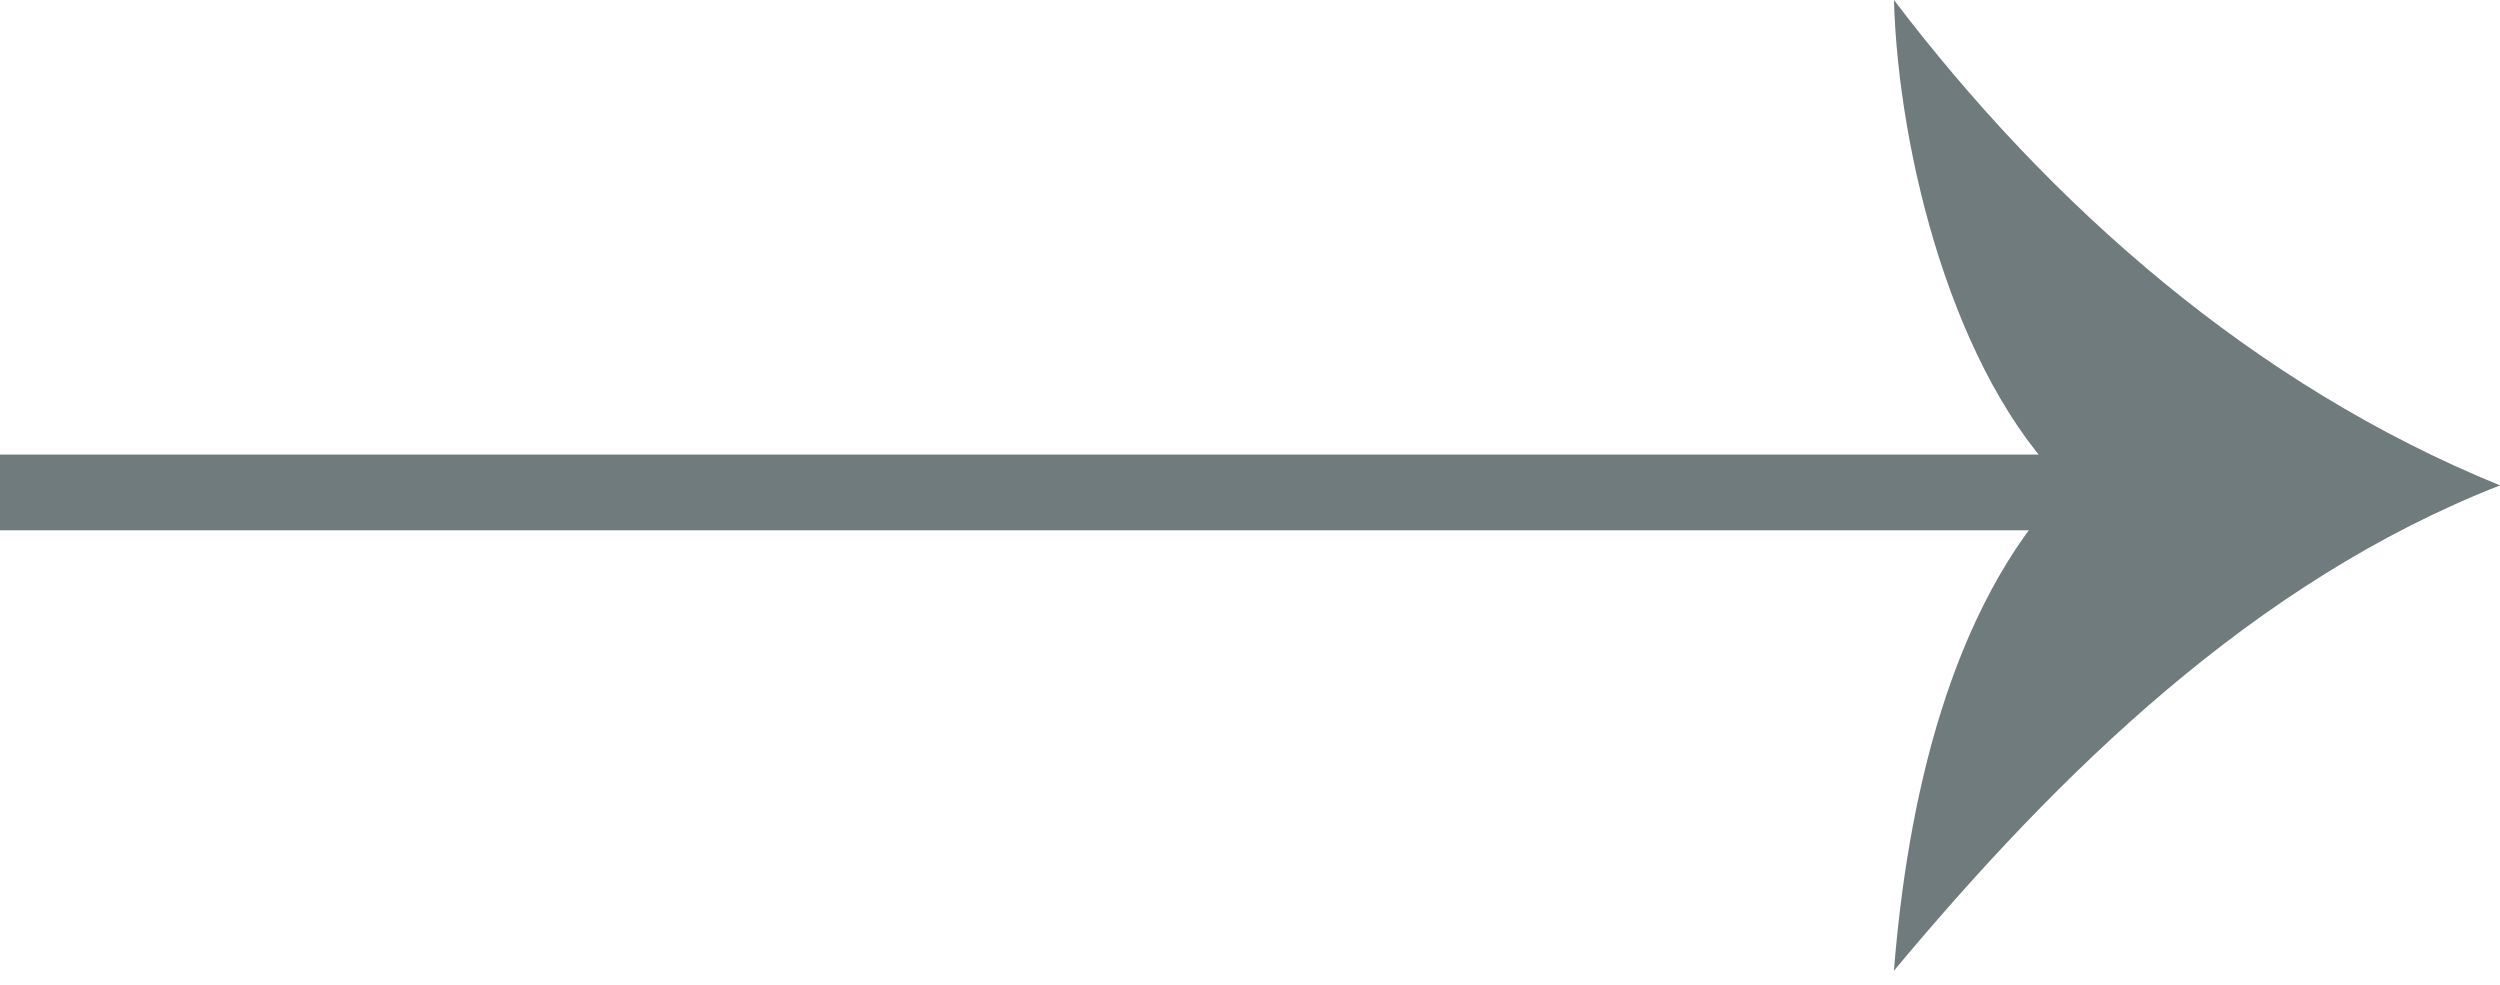 <svg width="33" height="13" viewBox="0 0 33 13" fill="none" xmlns="http://www.w3.org/2000/svg">
<path d="M30 6H0V7H30V6Z" fill="#6F7B7D"/>
<path d="M27.277 6.407C25.778 4.939 25.058 2.018 25 0C27.061 2.71 29.742 5.08 33 6.407C29.757 7.677 27.191 10.189 25 12.813C25.173 10.64 25.721 8.016 27.277 6.407Z" fill="#6F7B7D"/>
</svg>
